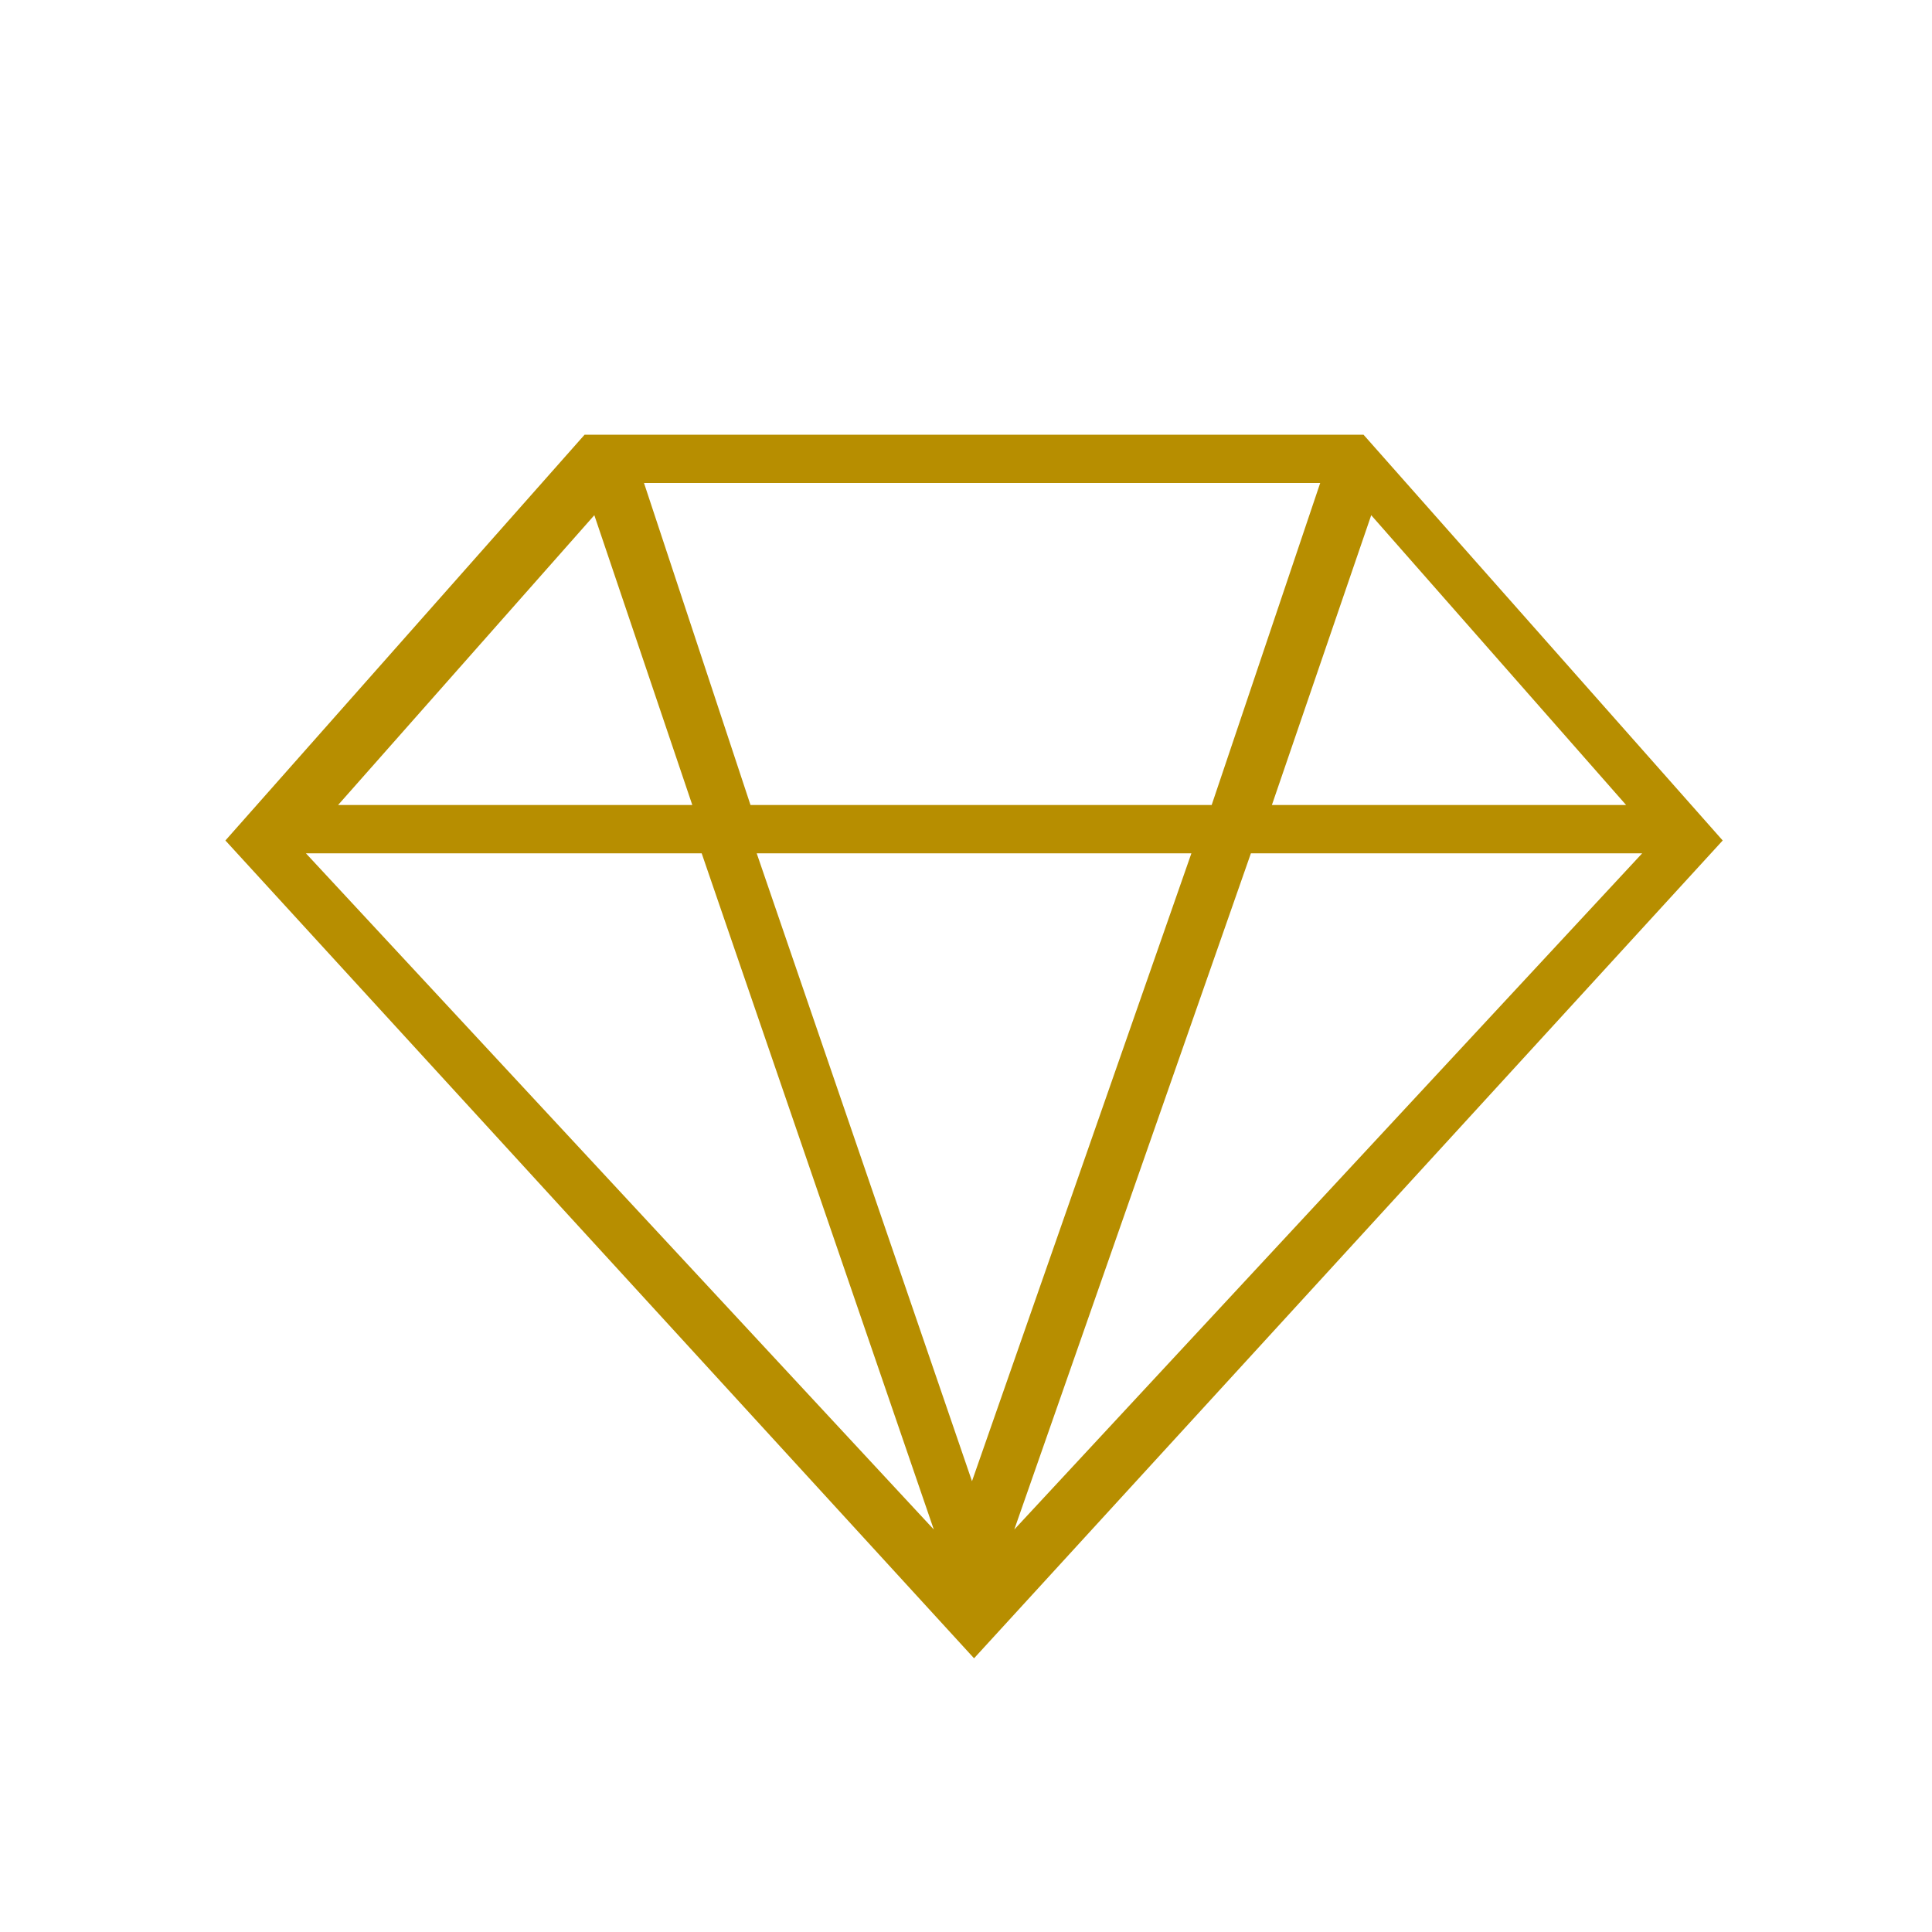 <?xml version="1.0" encoding="UTF-8"?> <svg xmlns="http://www.w3.org/2000/svg" width="120" height="120" viewBox="0 0 120 120"><g fill="none" fill-rule="evenodd"><g fill="#B78E00"><g><path d="M36.31 27L14 52.204 60.5 103 107 52.204 84.69 27H36.31zM40 30h42l-6.741 20H46.615L40 30zm-3.085 2L43 50H21l15.915-18zm48.254 0L101 50H79l6.169-18zm-7.473 21H102L63 95l14.696-42zM47 53h27L60.372 92 47 53zm-28 0h24.582L58 95 19 53z" transform="translate(-117 -2241) translate(117 2241)"></path></g></g></g></svg> 